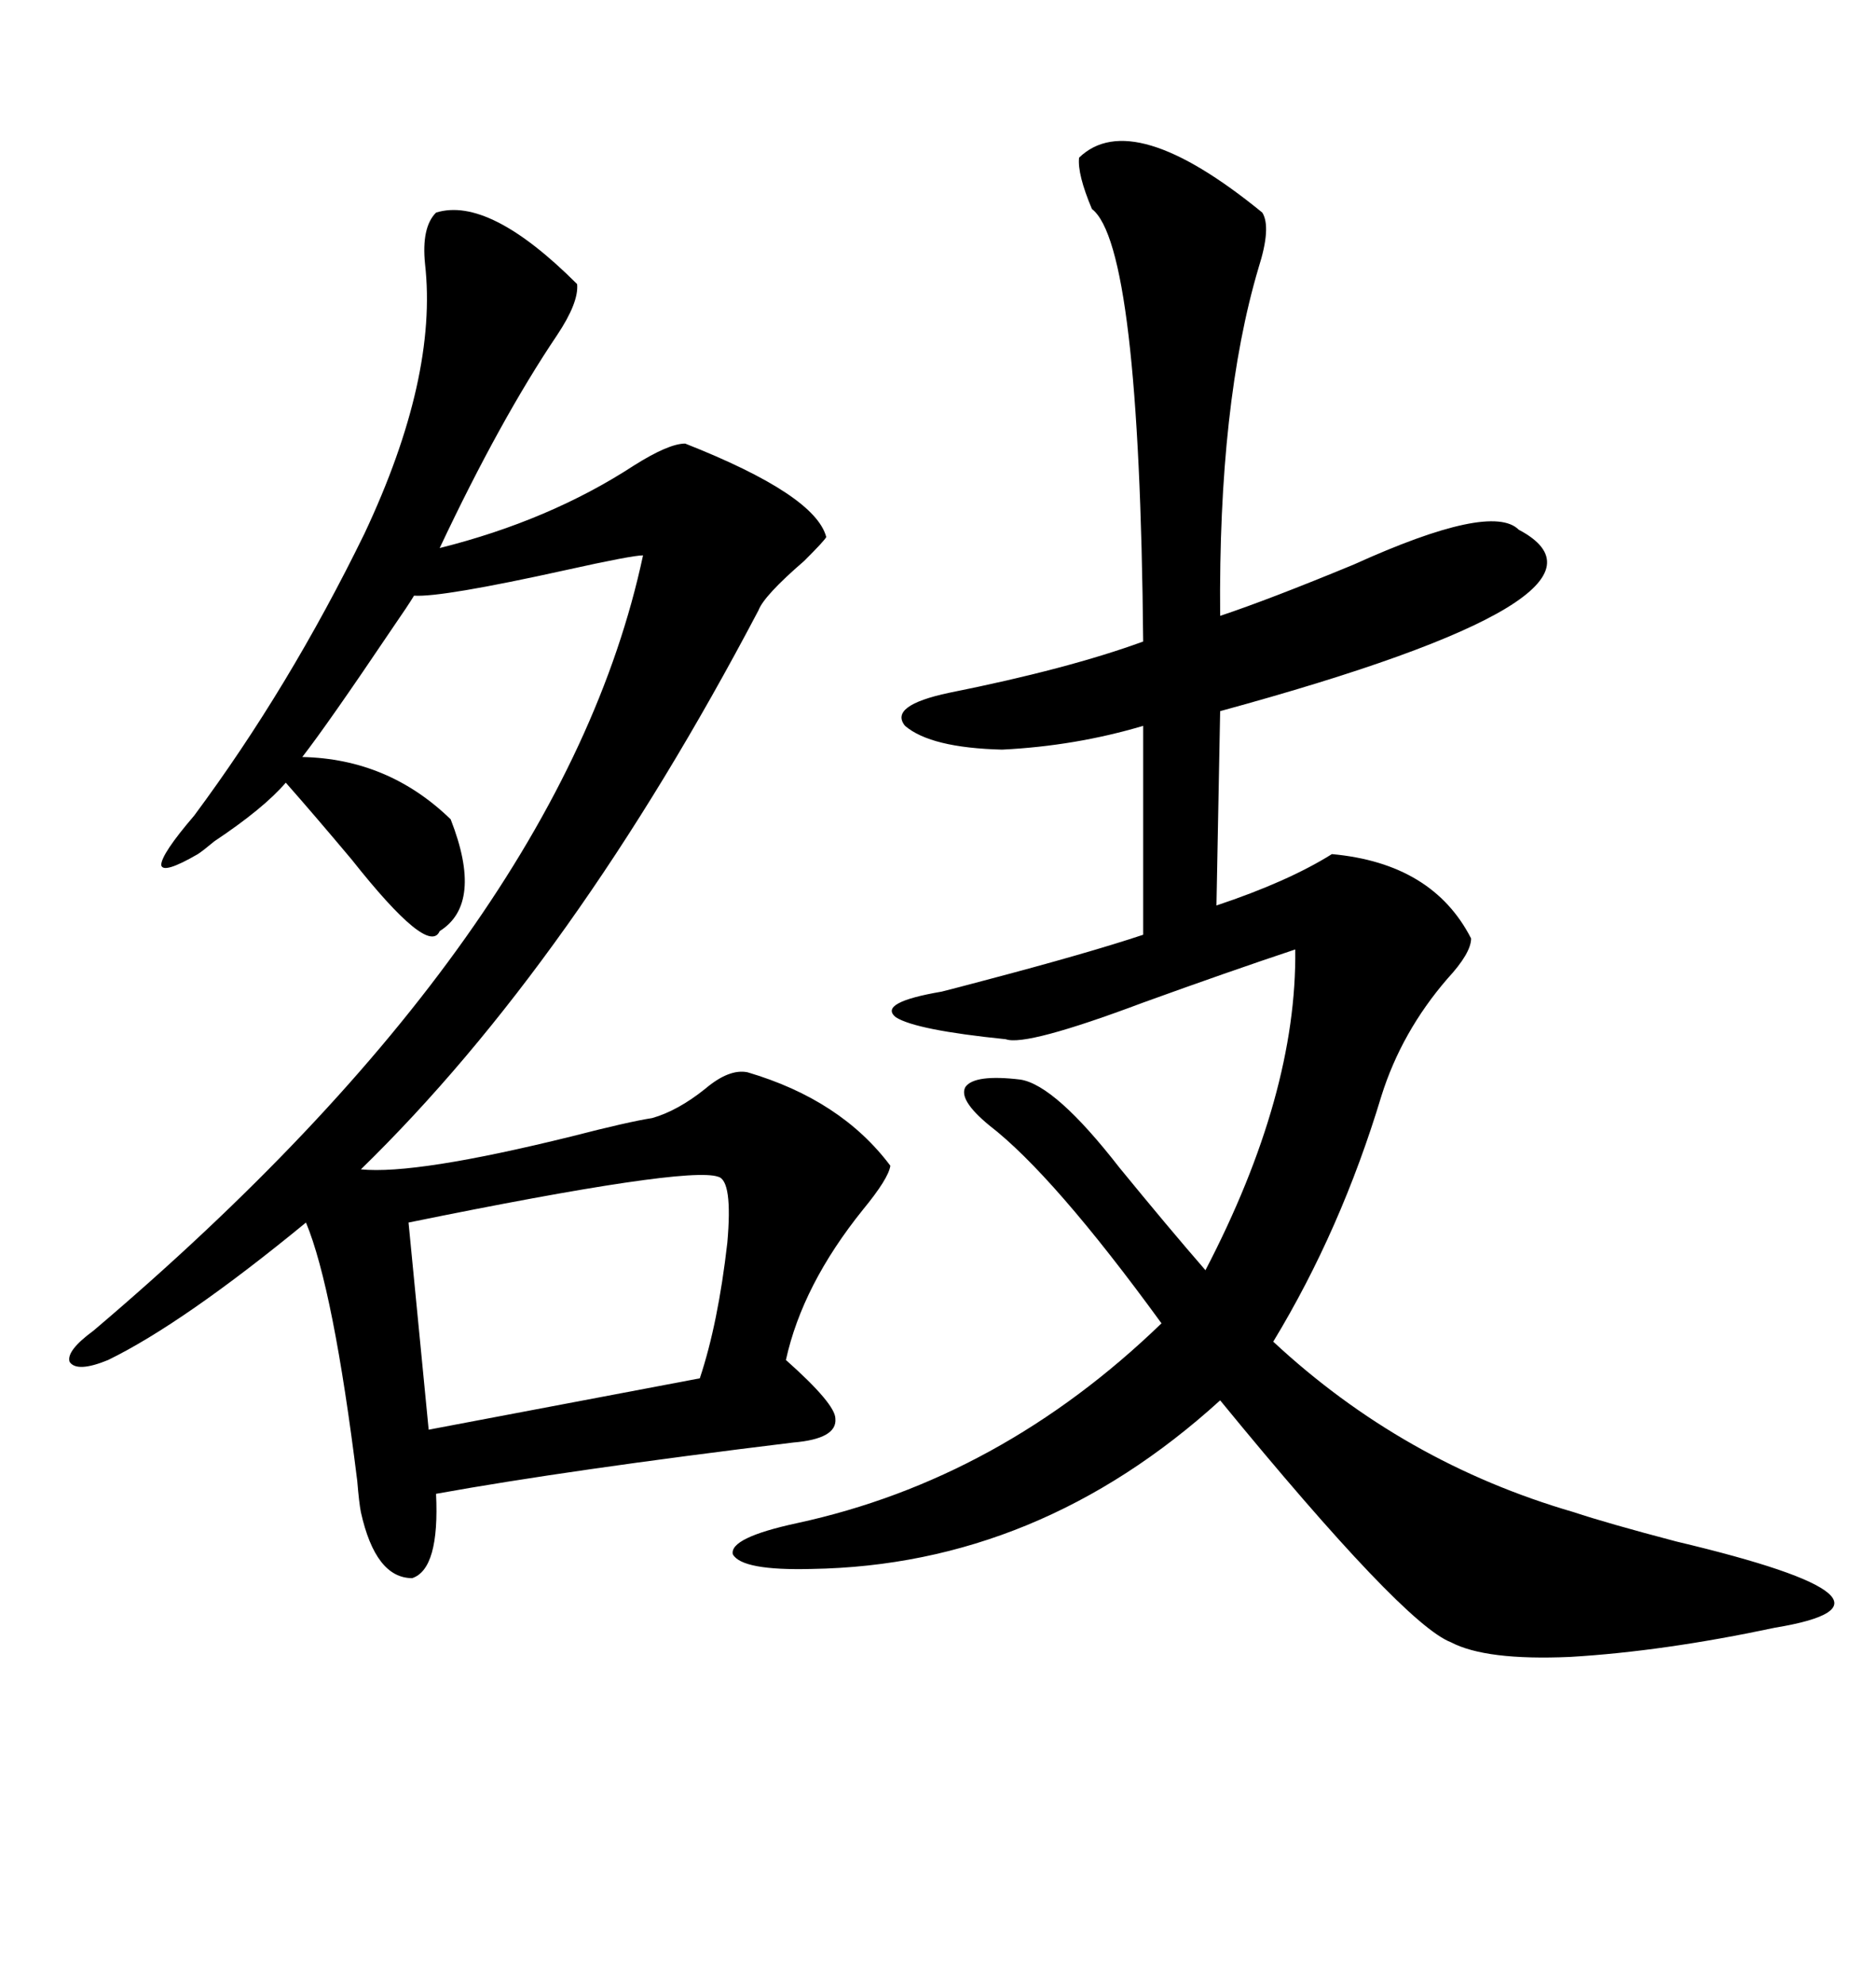 <svg xmlns="http://www.w3.org/2000/svg" xmlns:xlink="http://www.w3.org/1999/xlink" width="300" height="317.285"><path d="M69.73 33.98L69.73 33.98Q78.22 31.35 92.29 45.41L92.29 45.41Q92.58 48.34 89.06 53.61L89.06 53.61Q79.98 67.09 70.31 87.60L70.31 87.60Q87.89 83.20 101.37 74.41L101.37 74.41Q106.93 70.90 109.57 70.90L109.57 70.90Q130.37 79.10 132.13 85.84L132.13 85.84Q131.84 86.43 128.61 89.65L128.61 89.65Q122.17 95.21 121.29 97.56L121.29 97.56Q91.70 153.81 57.71 186.91L57.71 186.91Q66.50 187.79 91.41 181.64L91.41 181.64Q100.49 179.30 104.30 178.71L104.30 178.71Q108.40 177.54 112.79 174.02L112.79 174.02Q116.60 170.80 119.53 171.39L119.53 171.39Q134.47 175.78 142.38 186.33L142.38 186.33Q142.09 188.38 137.99 193.36L137.99 193.36Q128.32 205.37 125.68 217.38L125.68 217.38Q133.59 224.41 133.59 226.76L133.59 226.76Q133.89 229.98 126.86 230.57L126.86 230.57Q90.82 234.96 69.73 238.77L69.73 238.77Q70.31 250.78 65.92 252.25L65.92 252.25Q60.06 252.25 57.71 241.70L57.71 241.70Q57.42 240.23 57.13 236.72L57.13 236.72Q53.32 205.96 48.93 195.41L48.93 195.41Q29.30 211.52 17.29 217.38L17.29 217.38Q12.30 219.43 11.13 217.68L11.13 217.68Q10.55 215.92 14.94 212.70L14.94 212.70Q89.94 149.12 102.83 88.77L102.83 88.77Q101.07 88.77 90.53 91.11L90.53 91.11Q70.61 95.51 66.21 95.21L66.21 95.21Q65.33 96.68 62.70 100.49L62.70 100.49Q52.44 115.72 48.34 121.00L48.34 121.00Q62.11 121.29 72.07 130.96L72.07 130.96Q77.34 144.43 70.31 148.83L70.31 148.83Q68.55 152.93 56.25 137.40L56.25 137.40Q50.10 130.08 45.70 125.10L45.70 125.10Q42.19 129.20 34.28 134.47L34.28 134.47Q32.52 135.94 31.64 136.52L31.64 136.52Q26.07 139.75 25.78 138.28L25.78 138.28Q25.78 136.52 31.05 130.37L31.05 130.37Q46.29 109.86 58.30 85.25L58.30 85.25Q70.02 60.35 67.97 42.19L67.97 42.19Q67.38 36.33 69.73 33.98ZM160.84 166.11L160.84 166.11Q146.48 164.65 143.26 162.60L143.26 162.60Q140.33 160.25 150.59 158.50L150.59 158.50Q152.93 157.91 157.32 156.74L157.32 156.74Q174.02 152.34 182.81 149.41L182.81 149.41L182.81 116.02Q171.97 119.24 160.25 119.82L160.25 119.82Q148.83 119.53 144.73 116.02L144.73 116.02Q142.09 112.79 151.76 110.74L151.76 110.74Q170.80 106.93 182.81 102.54L182.81 102.54Q182.23 39.26 174.61 33.40L174.61 33.40Q172.27 27.83 172.56 25.20L172.56 25.20Q181.05 16.99 201.86 33.98L201.86 33.98Q203.32 36.33 201.27 42.77L201.27 42.77Q194.82 64.45 195.12 98.44L195.12 98.44Q203.03 95.80 216.50 90.23L216.50 90.23Q238.48 80.27 242.87 84.67L242.87 84.67Q262.79 95.21 195.12 113.67L195.12 113.67L194.53 144.73Q205.96 140.92 212.99 136.52L212.99 136.52Q229.10 137.99 235.25 150L235.25 150Q235.25 152.34 231.45 156.45L231.45 156.45Q224.12 164.94 220.90 175.20L220.90 175.20Q214.45 196.58 203.61 214.45L203.61 214.45Q224.41 233.79 251.66 241.70L251.66 241.70Q256.93 243.46 268.07 246.39L268.07 246.39Q308.79 256.05 283.89 260.16L283.89 260.16Q266.02 263.96 251.07 264.84L251.07 264.84Q237.60 265.43 232.03 262.50L232.03 262.50Q224.41 259.57 195.12 223.83L195.12 223.83Q166.11 250.20 129.79 250.78L129.79 250.78Q118.65 251.07 117.19 248.44L117.19 248.44Q116.60 245.80 127.44 243.46L127.44 243.46Q159.96 236.43 185.74 211.52L185.74 211.52Q168.46 187.79 158.20 179.88L158.20 179.88Q153.22 175.78 154.39 173.73L154.39 173.73Q155.86 171.68 163.18 172.56L163.18 172.56Q168.75 173.44 179.00 186.62L179.00 186.62Q186.91 196.29 192.77 203.03L192.77 203.03Q207.42 174.90 207.13 151.76L207.13 151.76Q196.58 155.27 182.81 160.25L182.81 160.25Q164.06 167.29 160.84 166.11ZM114.84 188.09L114.84 188.09Q109.86 186.33 65.33 195.41L65.33 195.41L68.55 228.52L111.91 220.31Q114.84 211.52 116.31 198.63L116.31 198.63Q117.19 188.67 114.84 188.09Z"/></svg>